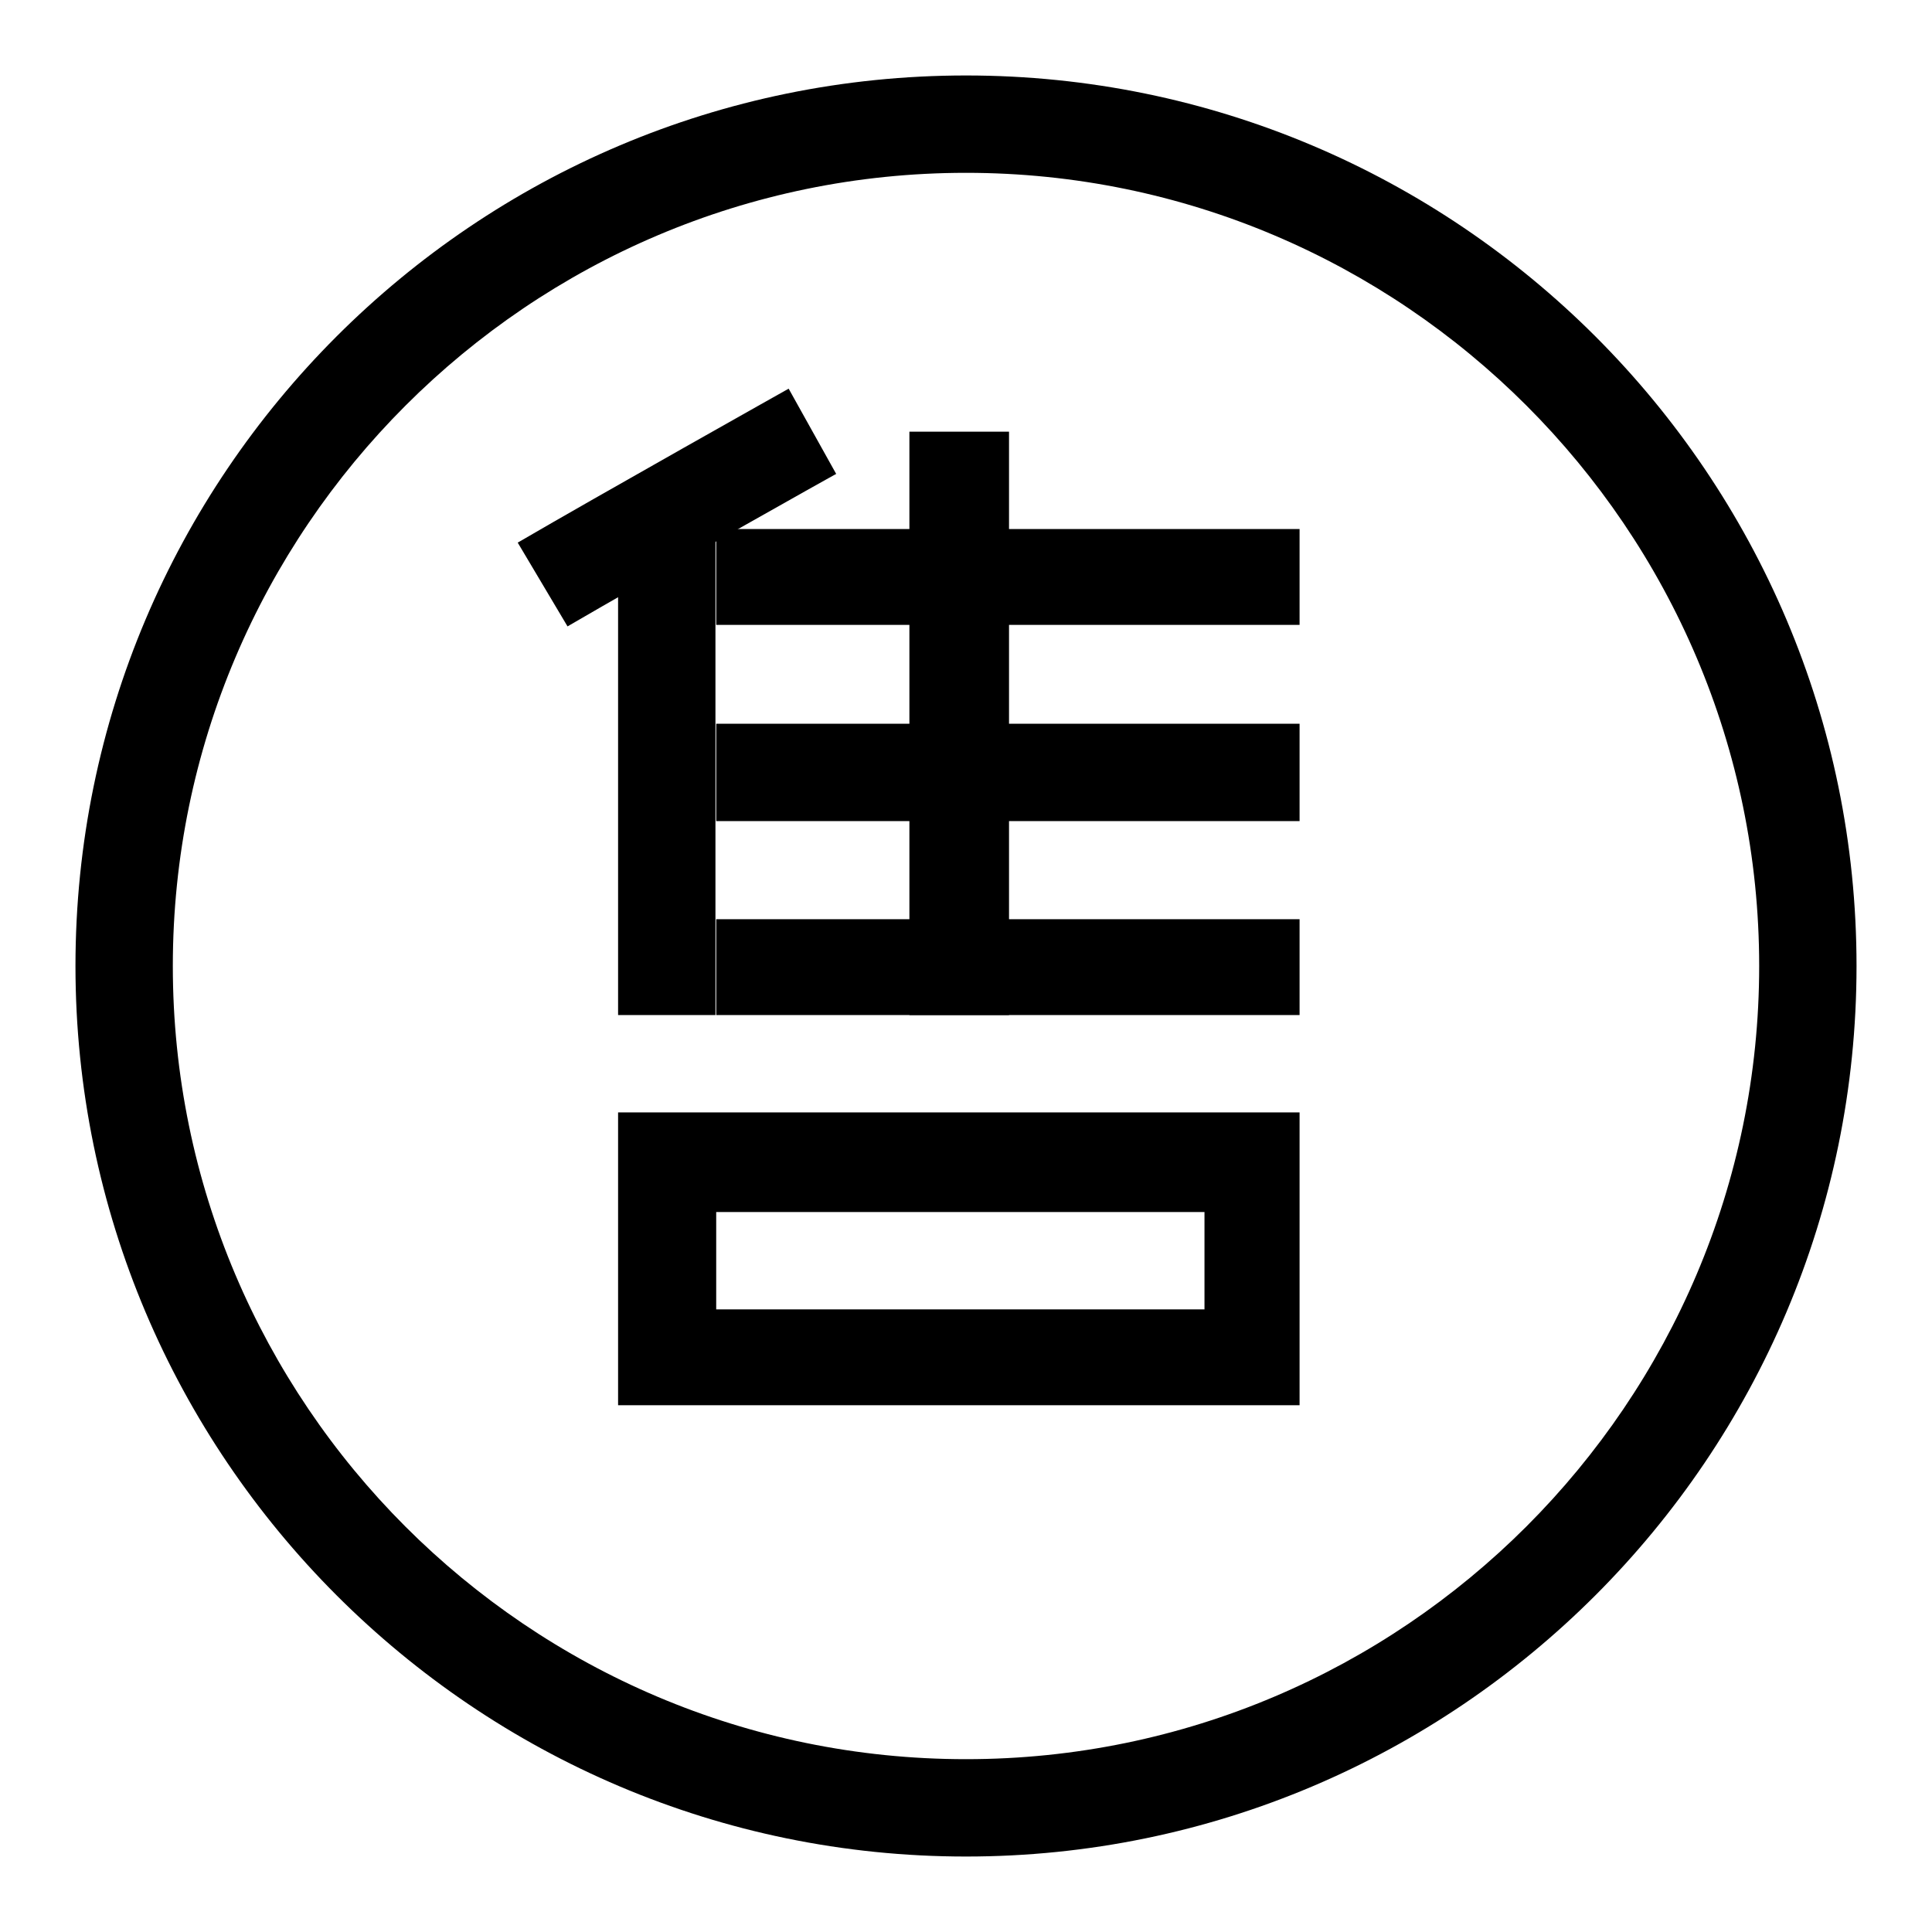 <?xml version="1.0" encoding="utf-8"?>
<!-- Svg Vector Icons : http://www.onlinewebfonts.com/icon -->
<!DOCTYPE svg PUBLIC "-//W3C//DTD SVG 1.1//EN" "http://www.w3.org/Graphics/SVG/1.1/DTD/svg11.dtd">
<svg version="1.1" xmlns="http://www.w3.org/2000/svg" xmlns:xlink="http://www.w3.org/1999/xlink" x="0px" y="0px" viewBox="0 0 256 256" enable-background="new 0 0 256 256" xml:space="preserve">
<g><g><path fill="#000000" d="M128,246c-65.1,0-118-53-118-118C10,62.9,62.9,10,128,10c65.1,0,118,52.9,118,118C246,193,193.1,246,128,246z M128,22.9C70.1,22.9,22.9,70.1,22.9,128c0,57.9,47.1,105.1,105.1,105.1c57.9,0,105.1-47.2,105.1-105.1C233.1,70.1,185.9,22.9,128,22.9z"/><path fill="#000000" d="M75.2,83l-6.6-11.1c10.8-6.3,35.9-20.4,35.9-20.4l6.3,11.3C110.9,62.7,86,76.7,75.2,83z"/><path fill="#000000" d="M81.9,70.1h12.9v64.4H81.9V70.1L81.9,70.1z"/><path fill="#000000" d="M94.9,95.9h77.3v12.9H94.9V95.9z"/><path fill="#000000" d="M94.9,70.1h77.3v12.7H94.9V70.1z"/><path fill="#000000" d="M94.9,121.8h77.3v12.7H94.9V121.8z"/><path fill="#000000" d="M120.5,57.2h13.2v77.3h-13.2V57.2L120.5,57.2z"/><path fill="#000000" d="M172.2,186.2H81.9v-38.8h90.3V186.2z M94.9,173.5h64.7v-12.9H94.9V173.5z"/></g></g>
</svg>